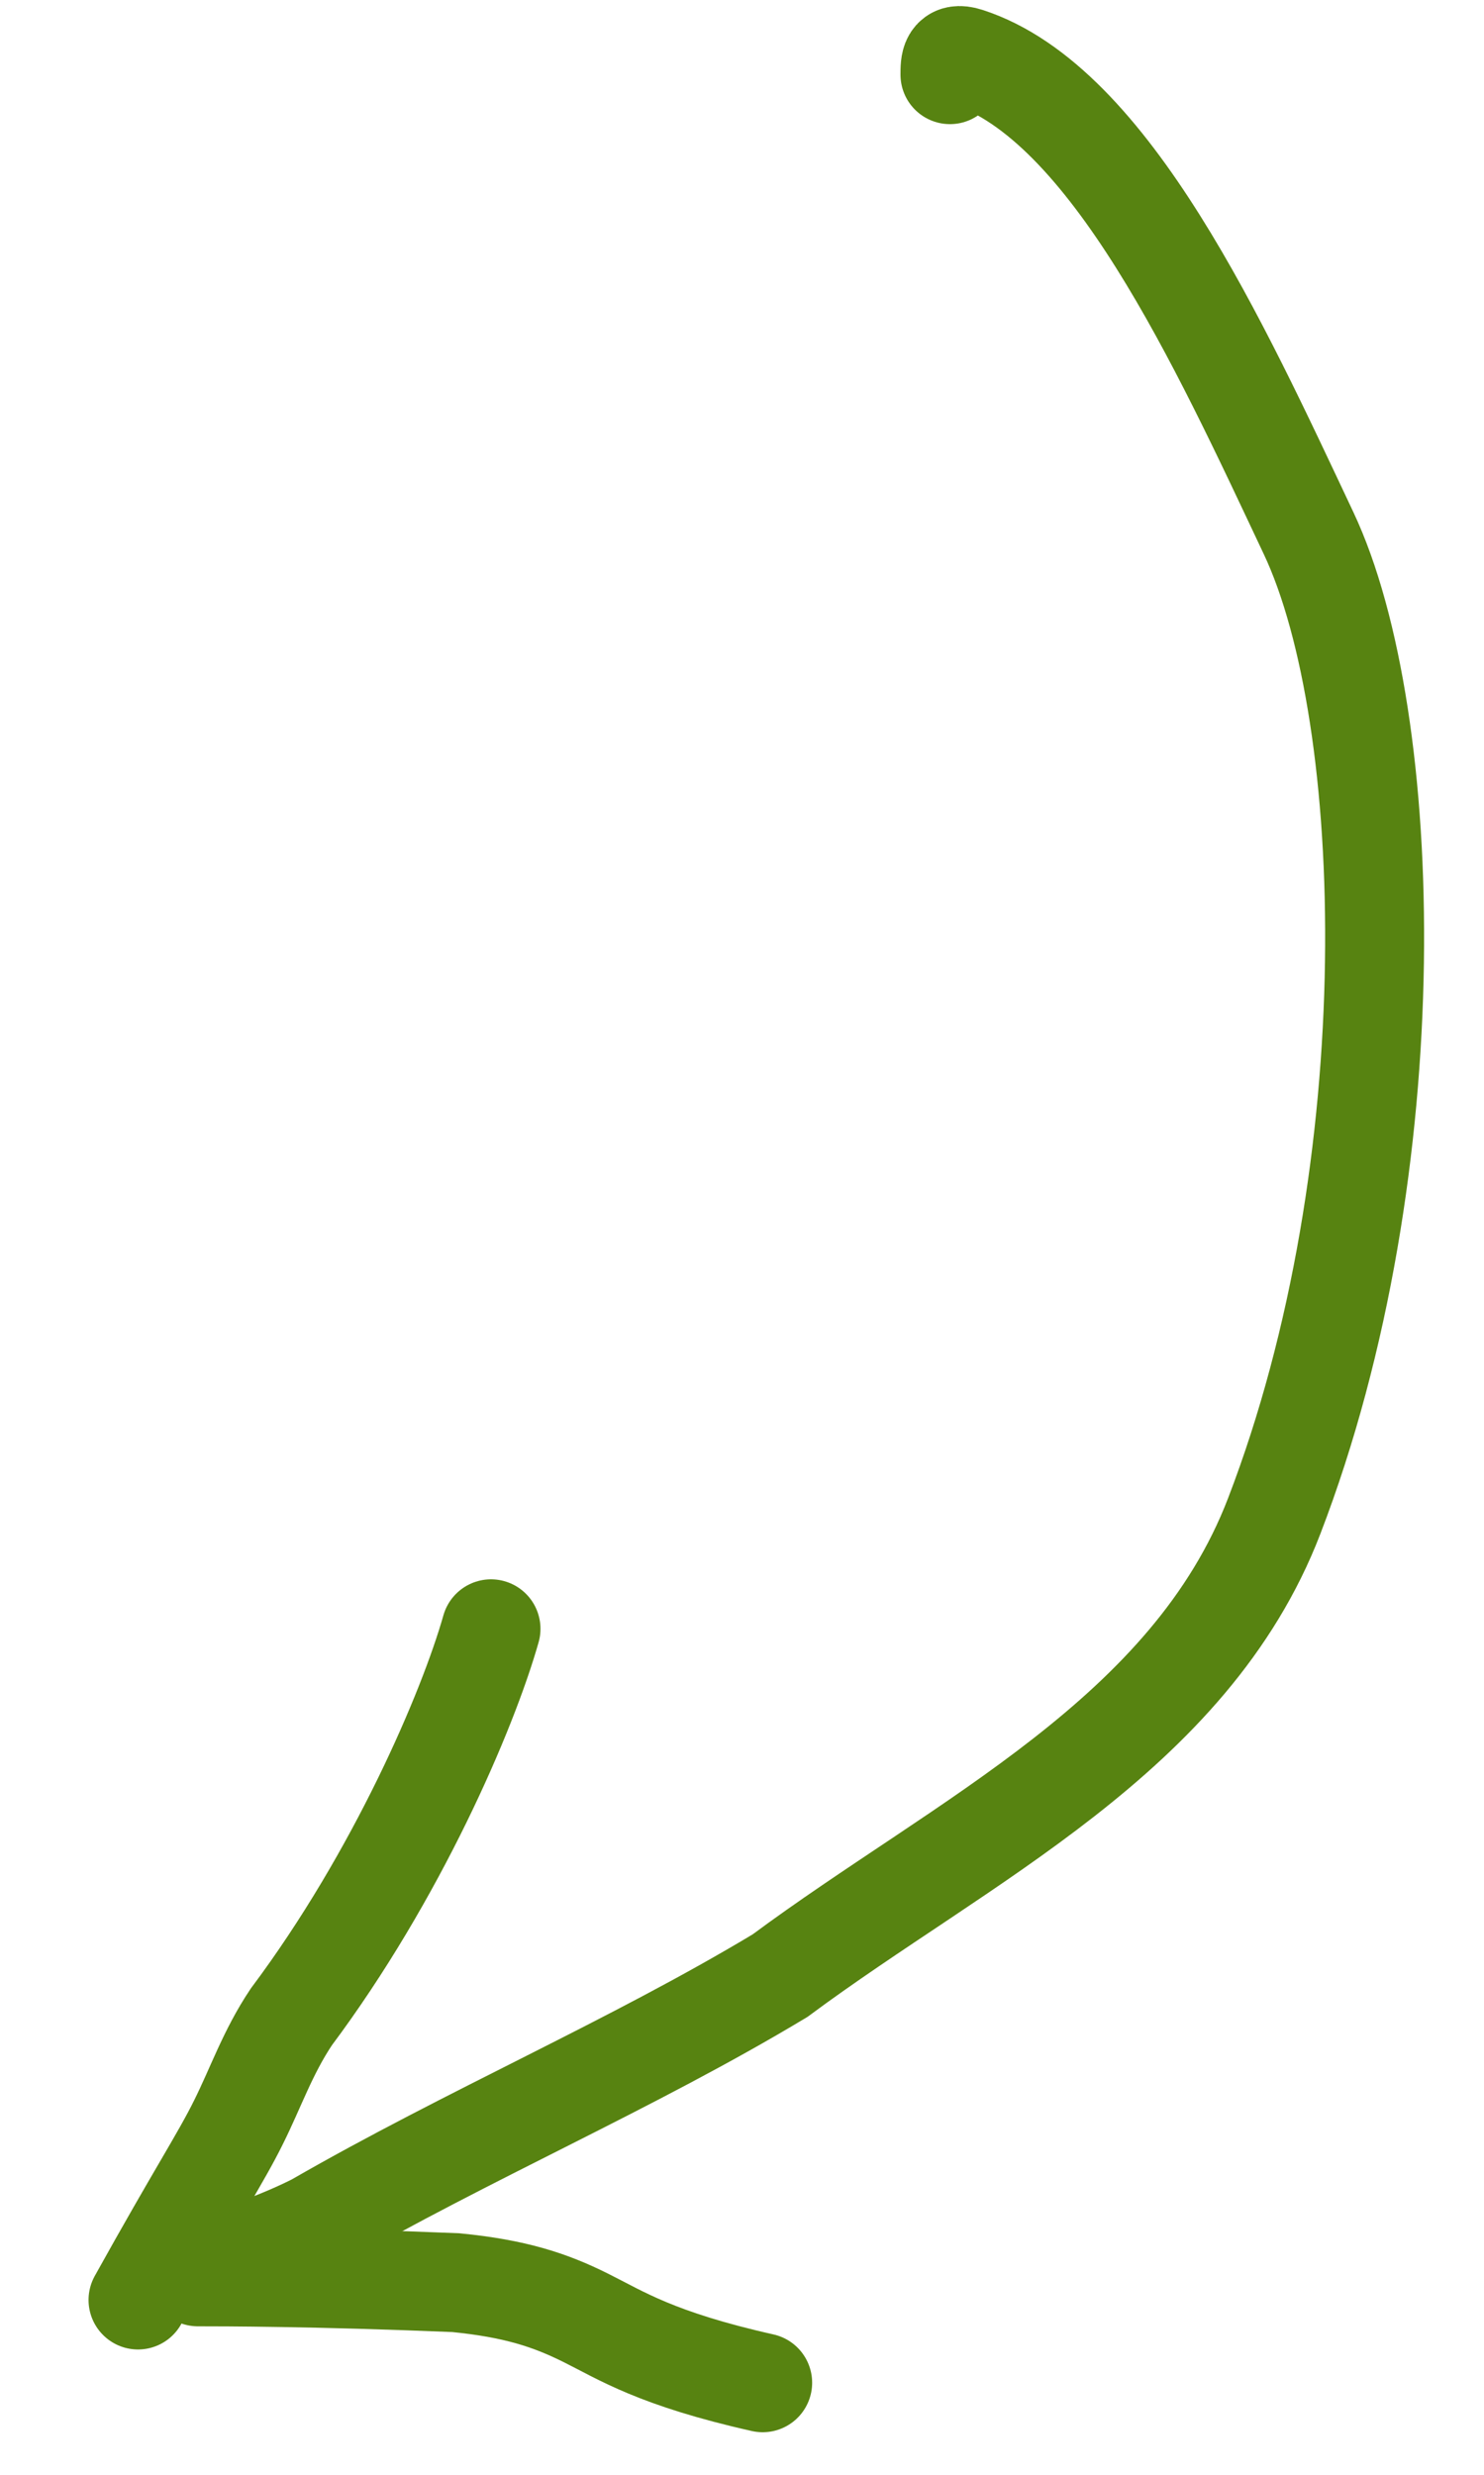 <?xml version="1.0" encoding="UTF-8"?> <svg xmlns="http://www.w3.org/2000/svg" width="15" height="25" viewBox="0 0 15 25" fill="none"><path d="M9.602 0.754C9.602 0.637 9.602 0.519 9.778 0.576C11.218 1.041 12.328 3.481 13.227 5.386C14.105 7.246 14.24 11.78 12.879 15.316C12.026 17.532 9.73 18.588 7.884 19.958C6.394 20.854 4.735 21.564 3.184 22.458C2.826 22.638 2.473 22.756 2.109 22.877" stroke="#578311" stroke-linecap="round"></path><path d="M4.963 16.454C4.728 17.282 4.014 18.945 2.945 20.374C2.705 20.733 2.587 21.086 2.408 21.444C2.23 21.803 1.994 22.156 1.395 23.234" stroke="#578311" stroke-linecap="round"></path><path d="M2 23C2.236 23 3.181 23 4.607 23.059C5.208 23.118 5.561 23.235 5.92 23.414C6.278 23.592 6.631 23.828 7.709 24.07" stroke="#578311" stroke-linecap="round"></path></svg> 